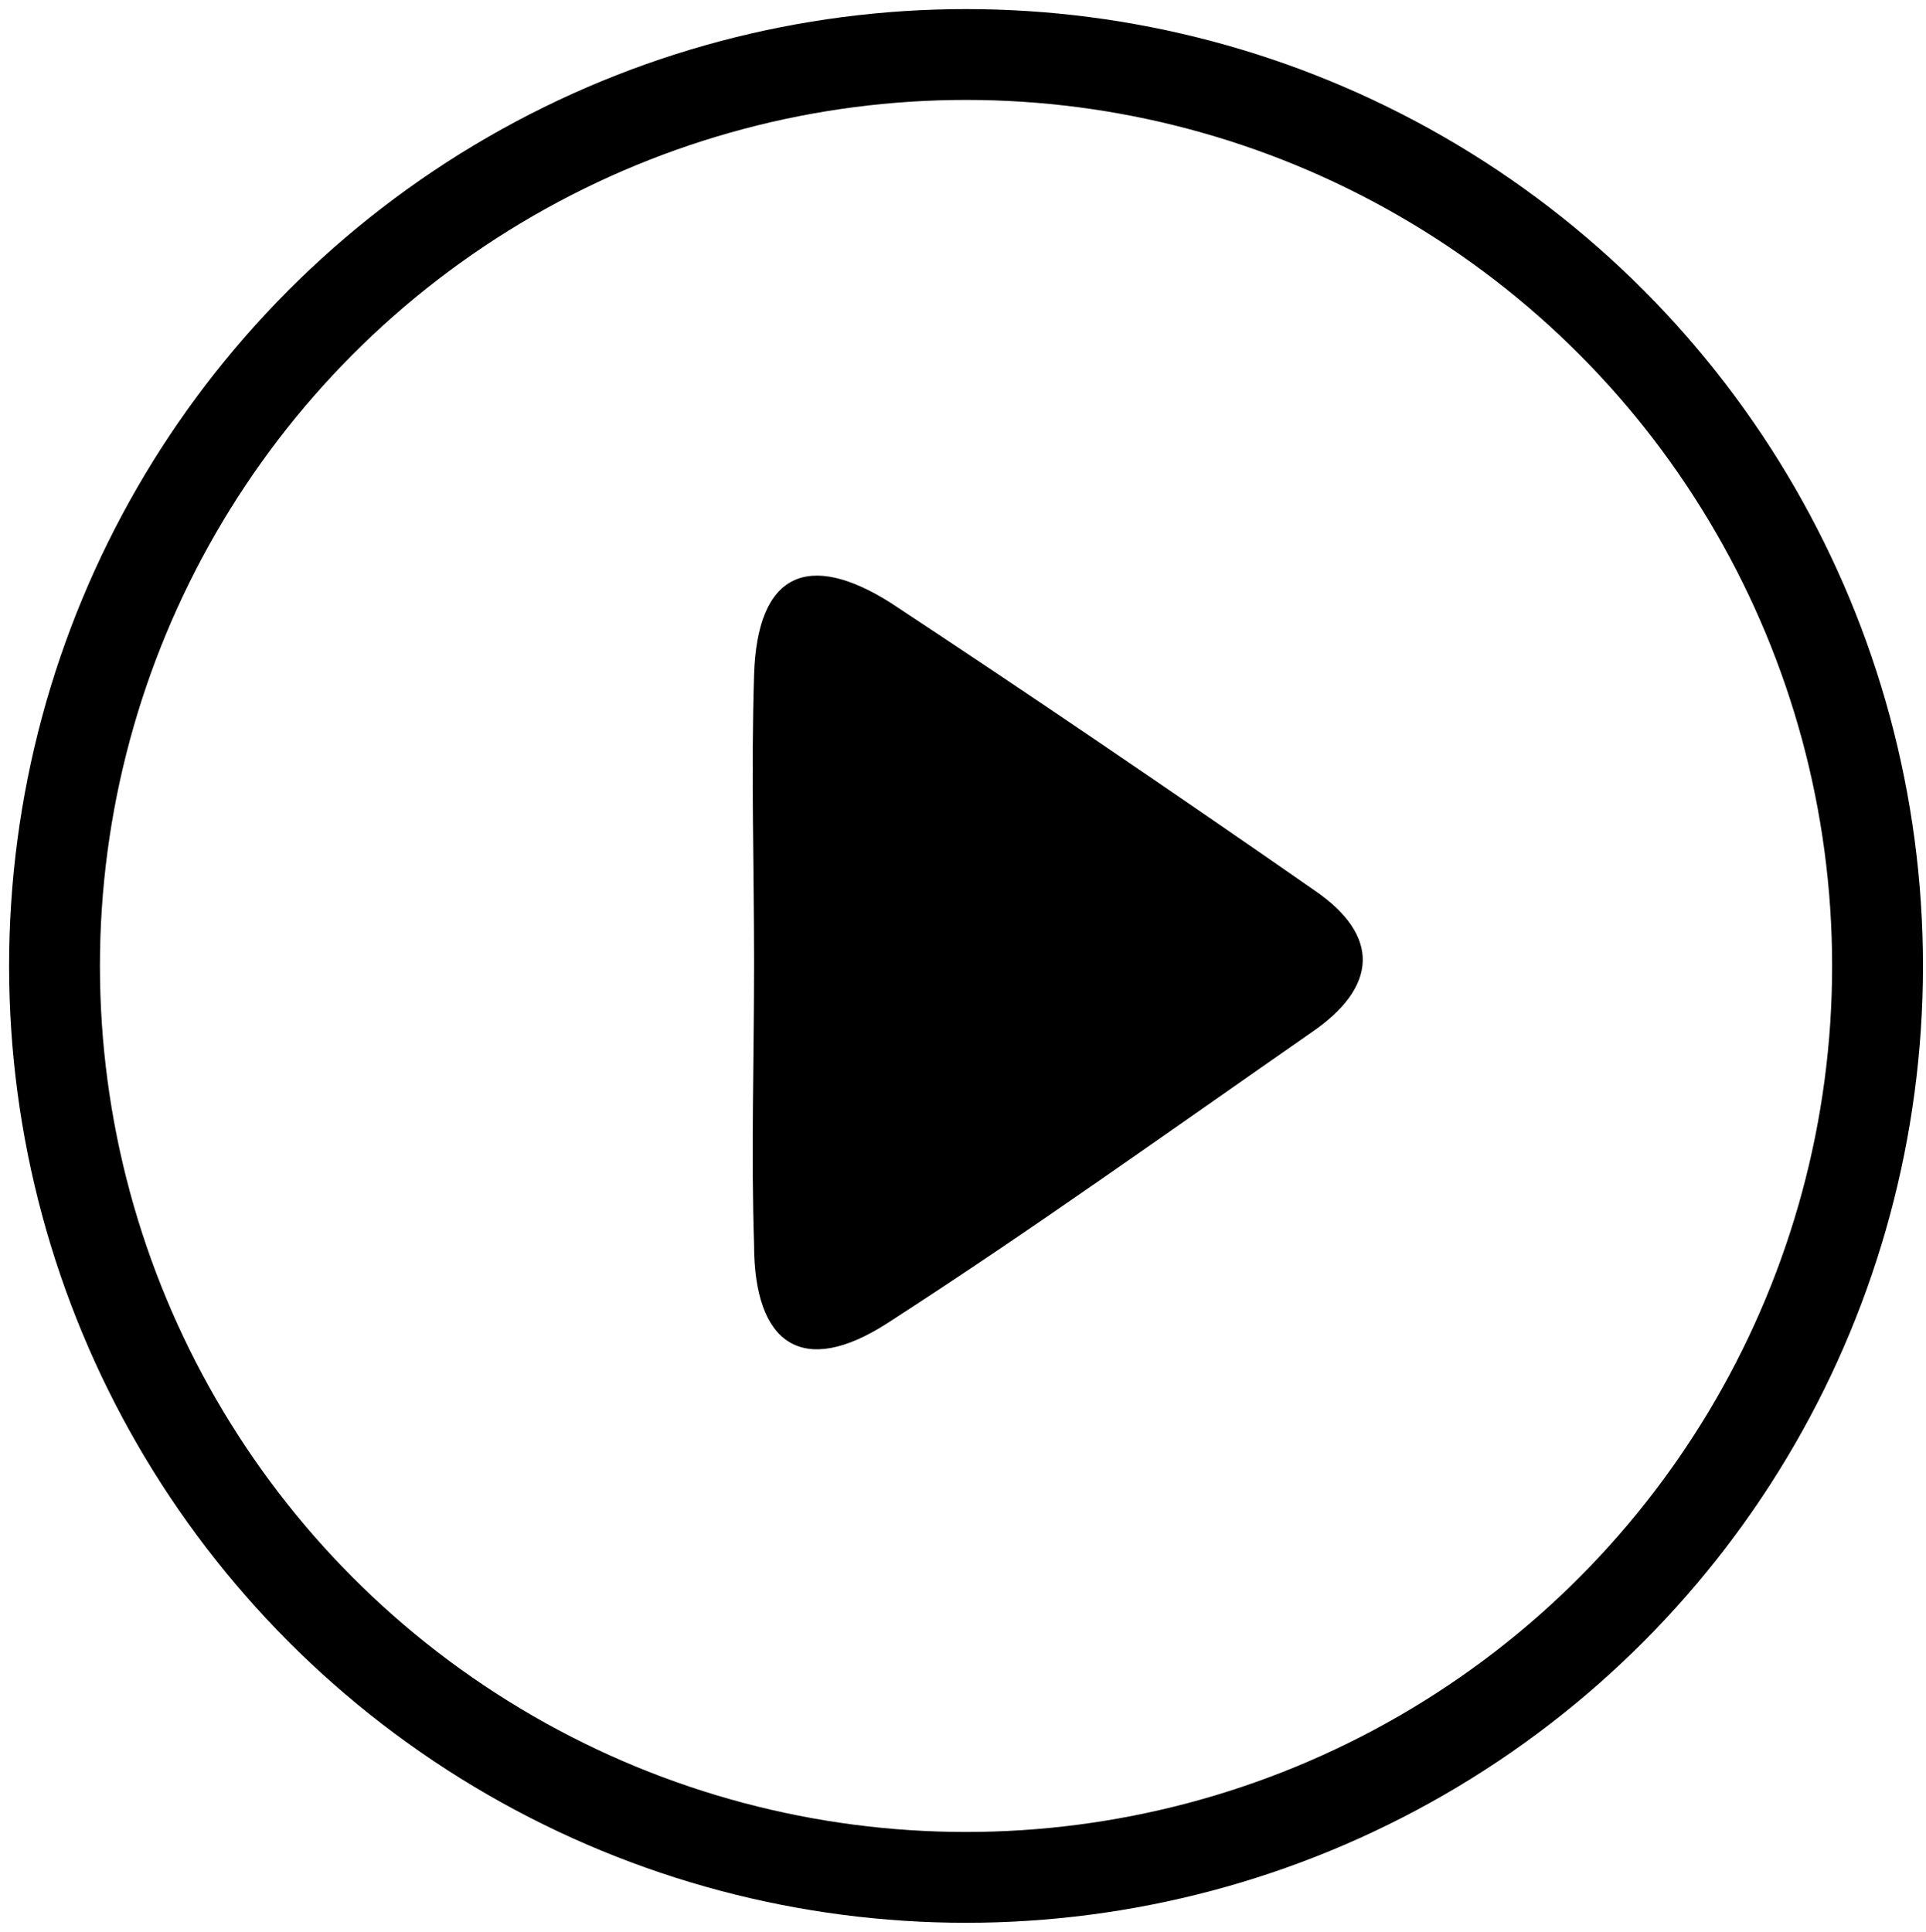 <svg xmlns="http://www.w3.org/2000/svg" viewBox="0 0 63.6 63.8"><path d="M24.9 31.8c0-3.2-.1-6.3 0-9.5.1-3.4 1.8-4.1 4.5-2.4 4.7 3.1 9.4 6.3 14 9.5 2.2 1.5 2.1 3.2-.1 4.7-4.6 3.2-9.2 6.5-14 9.6-2.8 1.8-4.4.7-4.4-2.6-.1-3 0-6.1 0-9.3z"/><circle cx="31.9" cy="31.9" r="30.1" fill="none" stroke="#000" stroke-width="3" stroke-miterlimit="10"/></svg>